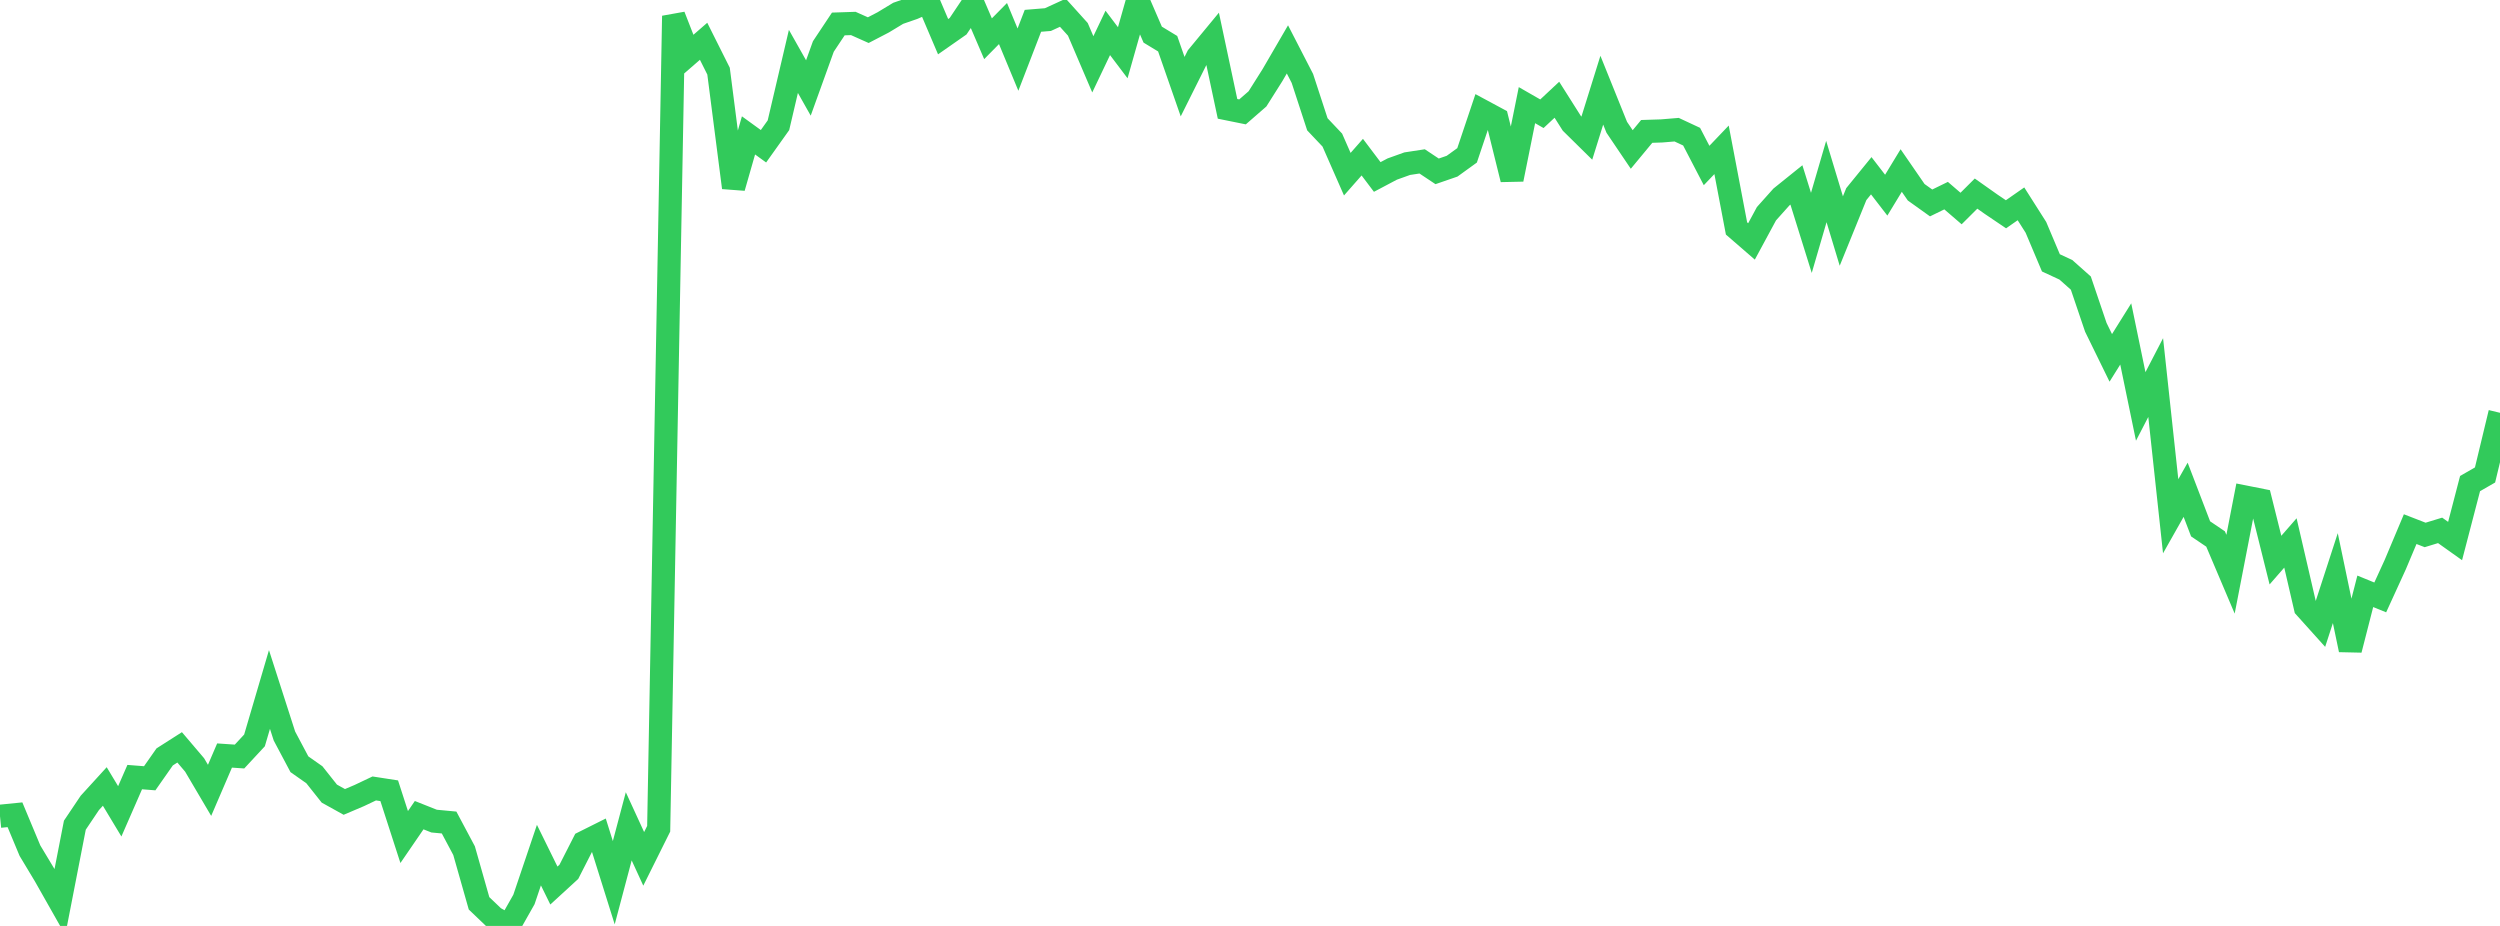 <?xml version="1.0" standalone="no"?>
<!DOCTYPE svg PUBLIC "-//W3C//DTD SVG 1.1//EN" "http://www.w3.org/Graphics/SVG/1.1/DTD/svg11.dtd">

<svg width="135" height="50" viewBox="0 0 135 50" preserveAspectRatio="none" 
  xmlns="http://www.w3.org/2000/svg"
  xmlns:xlink="http://www.w3.org/1999/xlink">


<polyline points="0.0, 44.078 0.808, 43.997 1.617, 45.935 2.425, 47.279 3.234, 48.708 4.042, 44.56 4.85, 43.357 5.659, 42.47 6.467, 43.812 7.275, 41.963 8.084, 42.027 8.892, 40.873 9.701, 40.357 10.509, 41.307 11.317, 42.679 12.126, 40.798 12.934, 40.853 13.743, 39.982 14.551, 37.232 15.359, 39.745 16.168, 41.269 16.976, 41.837 17.784, 42.855 18.593, 43.304 19.401, 42.96 20.21, 42.576 21.018, 42.701 21.826, 45.2 22.635, 44.019 23.443, 44.34 24.251, 44.416 25.06, 45.935 25.868, 48.779 26.677, 49.552 27.485, 50.0 28.293, 48.571 29.102, 46.176 29.91, 47.819 30.719, 47.077 31.527, 45.491 32.335, 45.087 33.144, 47.667 33.952, 44.621 34.76, 46.378 35.569, 44.753 36.377, 0.861 37.186, 2.931 37.994, 2.229 38.802, 3.842 39.611, 10.132 40.419, 7.311 41.228, 7.898 42.036, 6.763 42.844, 3.316 43.653, 4.75 44.461, 2.51 45.269, 1.294 46.078, 1.267 46.886, 1.628 47.695, 1.207 48.503, 0.718 49.311, 0.438 50.12, 0.085 50.928, 1.981 51.737, 1.416 52.545, 0.21 53.353, 2.092 54.162, 1.272 54.97, 3.219 55.778, 1.124 56.587, 1.058 57.395, 0.687 58.204, 1.584 59.012, 3.474 59.82, 1.777 60.629, 2.848 61.437, 0.0 62.246, 1.87 63.054, 2.36 63.862, 4.679 64.671, 3.059 65.479, 2.081 66.287, 5.878 67.096, 6.042 67.904, 5.339 68.713, 4.057 69.521, 2.667 70.329, 4.236 71.138, 6.712 71.946, 7.566 72.754, 9.406 73.563, 8.486 74.371, 9.557 75.18, 9.129 75.988, 8.839 76.796, 8.715 77.605, 9.253 78.413, 8.974 79.222, 8.389 80.03, 5.984 80.838, 6.419 81.647, 9.685 82.455, 5.678 83.263, 6.142 84.072, 5.386 84.88, 6.663 85.689, 7.46 86.497, 4.87 87.305, 6.874 88.114, 8.072 88.922, 7.096 89.731, 7.07 90.539, 7.003 91.347, 7.38 92.156, 8.937 92.964, 8.091 93.772, 12.336 94.581, 13.037 95.389, 11.541 96.198, 10.636 97.006, 9.986 97.814, 12.576 98.623, 9.802 99.431, 12.476 100.24, 10.483 101.048, 9.491 101.856, 10.539 102.665, 9.208 103.473, 10.381 104.281, 10.959 105.09, 10.564 105.898, 11.26 106.707, 10.454 107.515, 11.025 108.323, 11.571 109.132, 11.007 109.94, 12.278 110.749, 14.194 111.557, 14.569 112.365, 15.287 113.174, 17.674 113.982, 19.325 114.79, 18.033 115.599, 21.947 116.407, 20.389 117.216, 27.878 118.024, 26.448 118.832, 28.558 119.641, 29.105 120.449, 31.008 121.257, 26.844 122.066, 27.005 122.874, 30.246 123.683, 29.319 124.491, 32.809 125.299, 33.707 126.108, 31.218 126.916, 35.089 127.725, 31.931 128.533, 32.261 129.341, 30.495 130.15, 28.573 130.958, 28.887 131.766, 28.64 132.575, 29.216 133.383, 26.114 134.192, 25.648 135.0, 22.291" fill="none" stroke="#32ca5b" stroke-width="1.25"/>

</svg>